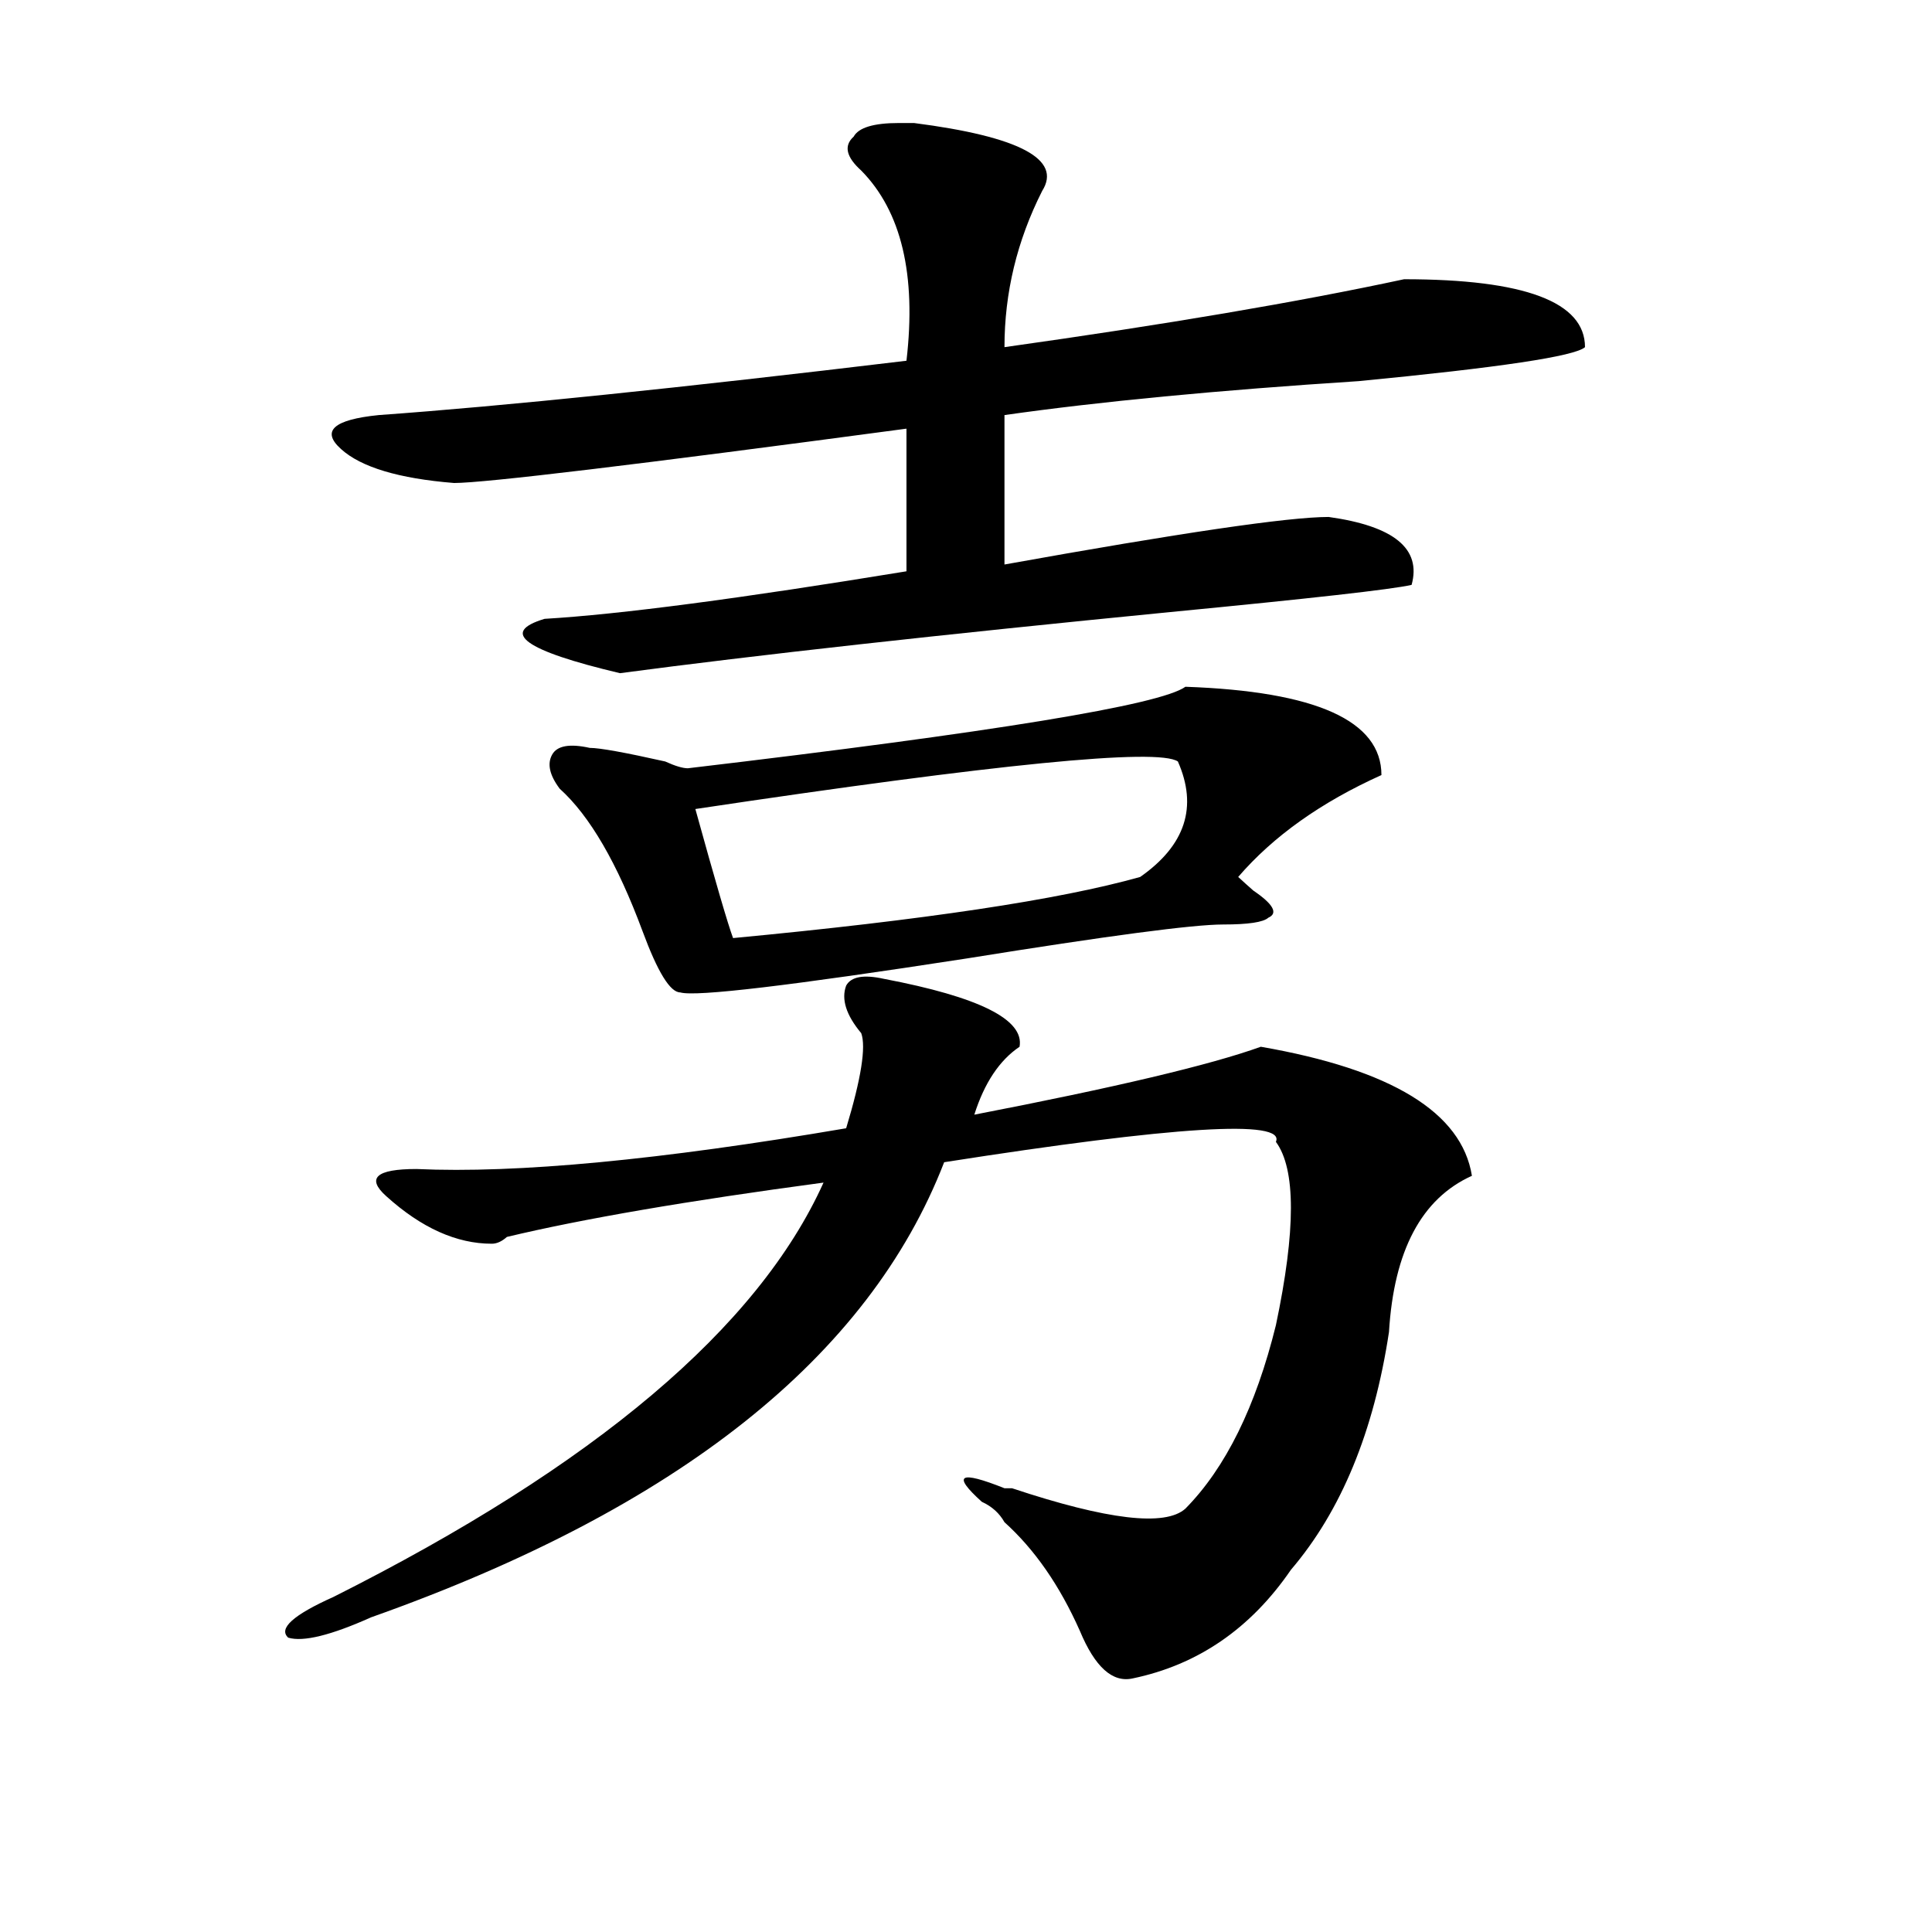 <?xml version="1.0" encoding="utf-8"?>
<!-- Generator: Adobe Illustrator 16.0.0, SVG Export Plug-In . SVG Version: 6.00 Build 0)  -->
<!DOCTYPE svg PUBLIC "-//W3C//DTD SVG 1.1//EN" "http://www.w3.org/Graphics/SVG/1.1/DTD/svg11.dtd">
<svg version="1.1" id="图层_1" xmlns="http://www.w3.org/2000/svg" xmlns:xlink="http://www.w3.org/1999/xlink" x="0px" y="0px"
	 width="1000px" height="1000px" viewBox="0 0 1000 1000" enable-background="new 0 0 1000 1000" xml:space="preserve">
<path d="M457.477,506.641c49.39,9.394,72.804,21.094,70.242,35.156c-10.427,7.031-18.231,18.787-23.414,35.156
	c72.804-14.063,122.253-25.763,148.289-35.156c67.62,11.756,104.022,34.003,109.266,66.797
	c-26.036,11.756-40.364,38.672-42.926,80.859c-7.805,51.581-24.755,92.615-50.73,123.047c-20.853,30.432-48.169,49.219-81.949,56.25
	c-10.427,2.307-19.512-5.878-27.316-24.609c-10.427-23.456-23.414-42.188-39.023-56.25c-2.622-4.669-6.524-8.185-11.707-10.547
	c-15.609-14.063-11.707-16.369,11.707-7.031h3.902c49.39,16.425,79.327,19.94,89.754,10.547
	c20.792-21.094,36.401-52.734,46.828-94.922c10.366-49.219,10.366-80.859,0-94.922c5.183-11.7-52.071-8.185-171.703,10.547
	c-39.023,100.8-137.923,179.297-296.578,235.547c-20.853,9.338-35.121,12.854-42.926,10.547
	c-5.243-4.725,2.562-11.756,23.414-21.094c135.241-67.95,219.812-139.416,253.652-214.453
	c-70.242,9.394-124.875,18.787-163.898,28.125c-2.622,2.362-5.243,3.516-7.805,3.516c-18.231,0-36.462-8.185-54.633-24.609
	c-10.427-9.338-5.243-14.063,15.609-14.063c52.011,2.362,126.155-4.669,222.434-21.094c7.805-25.763,10.366-42.188,7.805-49.219
	c-7.805-9.338-10.427-17.578-7.805-24.609C440.526,505.487,447.05,504.334,457.477,506.641z M465.281,63.672h7.805
	c54.633,7.031,76.706,18.787,66.34,35.156c-13.048,25.818-19.512,52.734-19.512,80.859c83.229-11.7,152.191-23.4,206.824-35.156
	c62.438,0,93.656,11.756,93.656,35.156c-5.243,4.725-44.267,10.547-117.07,17.578c-72.864,4.725-134.021,10.547-183.41,17.578
	c0,39.881,0,65.644,0,77.344c91.034-16.369,146.948-24.609,167.801-24.609c33.78,4.725,48.108,16.425,42.926,35.156
	c-10.427,2.362-52.071,7.031-124.875,14.063c-119.692,11.756-214.629,22.303-284.871,31.641
	c-49.45-11.7-62.438-21.094-39.023-28.125c39.023-2.307,101.461-10.547,187.313-24.609c0-25.763,0-50.372,0-73.828
	C328.699,240.662,250.652,250,235.043,250c-28.657-2.307-48.169-8.185-58.535-17.578c-10.427-9.338-3.902-15.216,19.512-17.578
	c64.999-4.669,156.094-14.063,273.164-28.125c5.183-44.494-2.622-77.344-23.414-98.438c-7.805-7.031-9.146-12.854-3.902-17.578
	C444.429,66.034,452.233,63.672,465.281,63.672z M613.57,355.469c67.62,2.362,101.461,17.578,101.461,45.703
	c-31.219,14.063-55.974,31.641-74.145,52.734c2.562,2.362,5.183,4.725,7.805,7.031c10.366,7.031,12.987,11.756,7.805,14.063
	c-2.622,2.362-10.427,3.516-23.414,3.516c-15.609,0-59.876,5.878-132.68,17.578c-91.095,14.063-140.484,19.94-148.289,17.578
	c-5.243,0-11.707-10.547-19.512-31.641c-13.048-35.156-27.316-59.766-42.926-73.828c-5.243-7.031-6.524-12.854-3.902-17.578
	c2.562-4.669,9.085-5.822,19.512-3.516c5.183,0,18.171,2.362,39.023,7.031c5.183,2.362,9.085,3.516,11.707,3.516
	C514.671,378.925,600.522,364.862,613.57,355.469z M609.668,394.141c-10.427-7.031-93.656,1.209-249.75,24.609
	c10.366,37.519,16.89,59.766,19.512,66.797c98.839-9.338,169.081-19.885,210.727-31.641
	C613.57,437.537,620.034,417.597,609.668,394.141z"/>
</svg>
